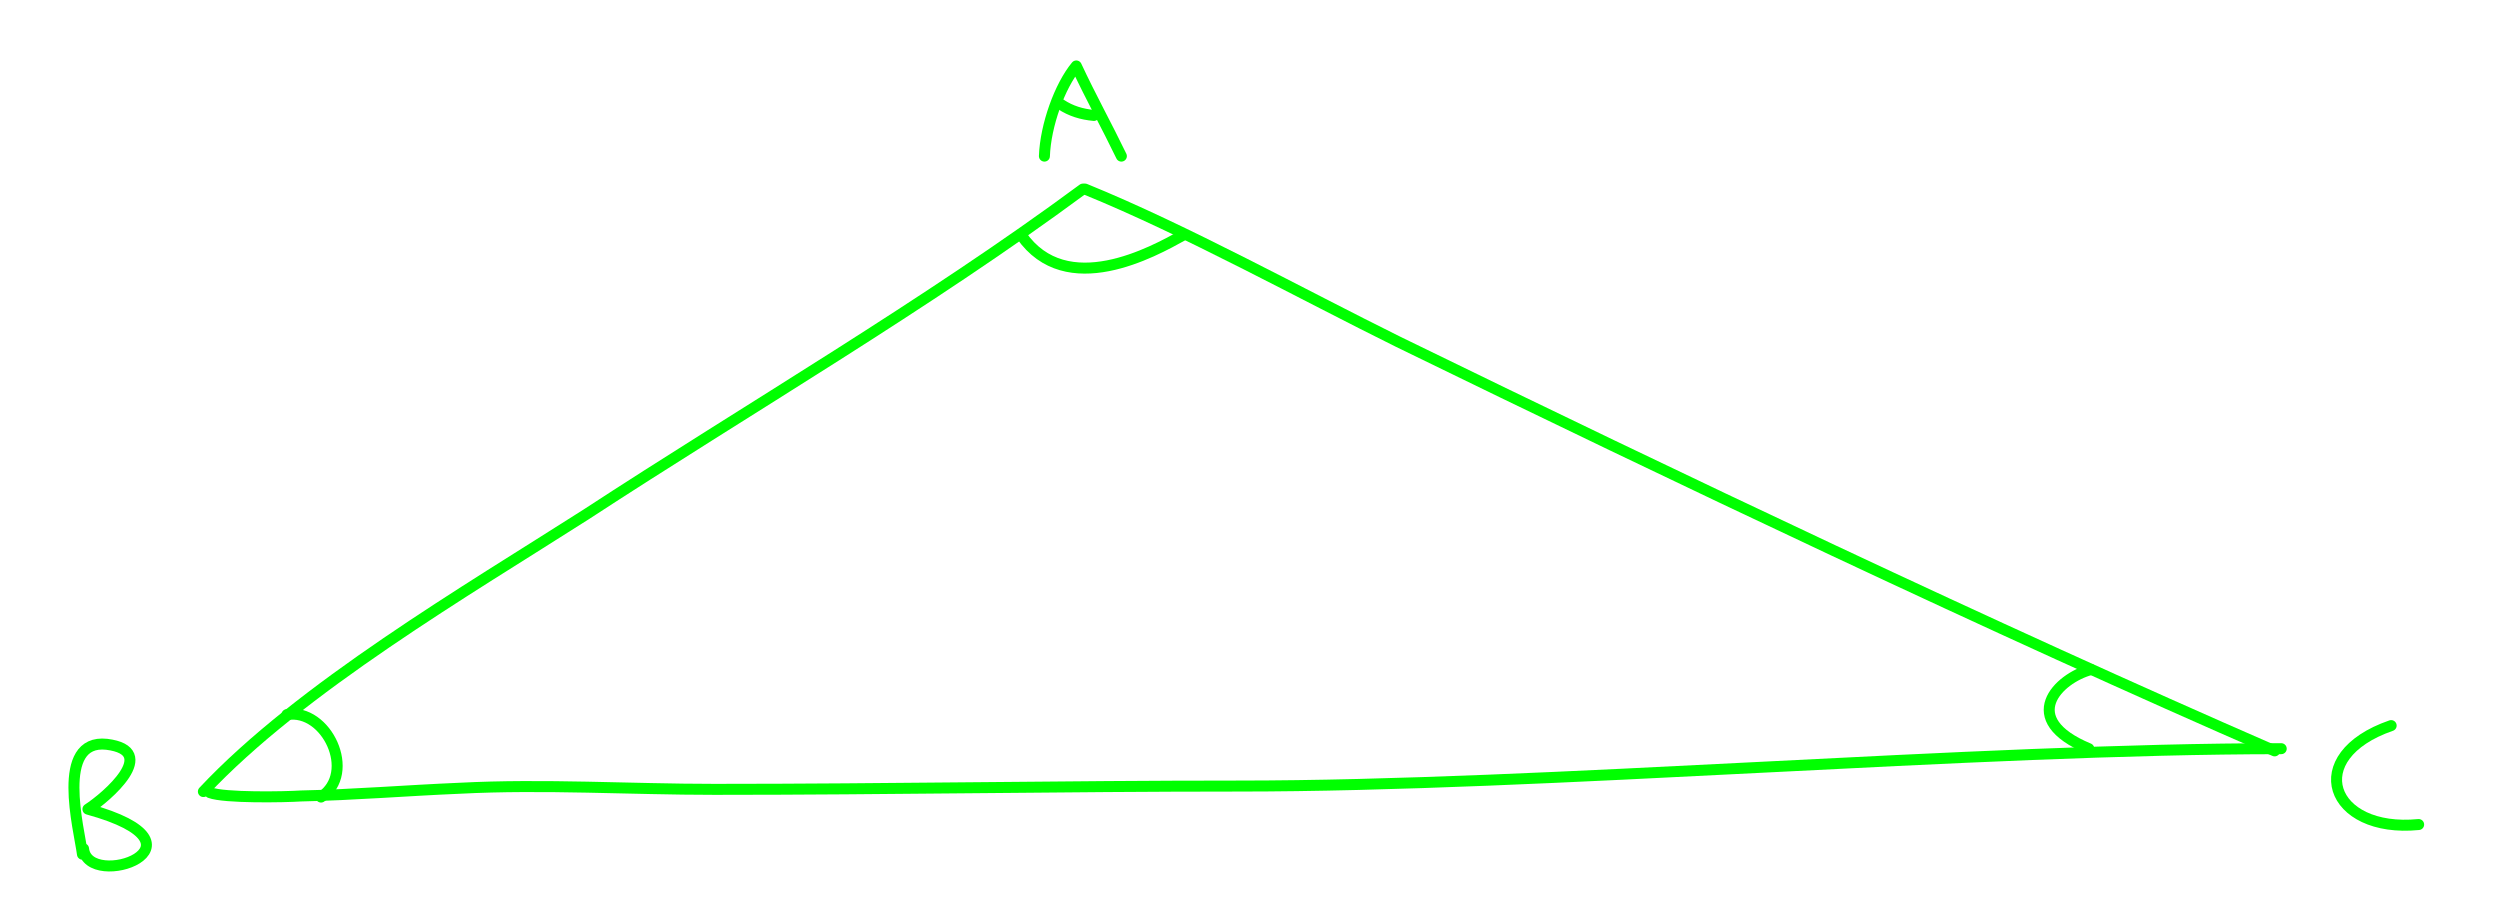 <?xml version="1.0" encoding="utf-8"?>
<!-- Generator: Adobe Illustrator 16.0.4, SVG Export Plug-In . SVG Version: 6.00 Build 0)  -->
<!DOCTYPE svg PUBLIC "-//W3C//DTD SVG 1.1//EN" "http://www.w3.org/Graphics/SVG/1.1/DTD/svg11.dtd">
<svg version="1.1" id="Layer_1" xmlns="http://www.w3.org/2000/svg" xmlns:xlink="http://www.w3.org/1999/xlink" x="0px" y="0px"
	 width="227.4px" height="84px" viewBox="0 0 227.4 84" enable-background="new 0 0 227.4 84" xml:space="preserve">
<path fill="none" stroke="#00FF00" stroke-linecap="round" stroke-linejoin="round" stroke-miterlimit="10" d="M18.5,72
	c8.8-9.4,24-18.3,34.8-25.2C68,37.2,84.3,27.7,98.5,17.2"/>
<path fill="none" stroke="#00FF00" stroke-linecap="round" stroke-linejoin="round" stroke-miterlimit="10" d="M98.7,17.2
	c9.1,3.7,19.8,9.6,28.5,13.9c25,12.2,54.2,26.1,79.7,37.2"/>
<path fill="none" stroke="#00FF00" stroke-linecap="round" stroke-linejoin="round" stroke-miterlimit="10" d="M19.1,72.1
	c1.3,0.5,6.8,0.4,8.3,0.3c4.8-0.1,9.6-0.5,14.4-0.7c7.7-0.4,15.5,0.1,23.2,0.1c15.8,0,31.7-0.3,47.6-0.3c28,0,66.9-3.4,94.9-3.4"/>
<path fill="none" stroke="#00FF00" stroke-linecap="round" stroke-linejoin="round" stroke-miterlimit="10" d="M26.1,65
	c3.6-0.6,6.4,5.3,3.1,7.5"/>
<path fill="none" stroke="#00FF00" stroke-linecap="round" stroke-linejoin="round" stroke-miterlimit="10" d="M92.9,21.4
	c4.1,5.9,12,1.5,14.7,0"/>
<path fill="none" stroke="#00FF00" stroke-linecap="round" stroke-linejoin="round" stroke-miterlimit="10" d="M190.2,60.9
	c-3,0.8-6.7,4.5-0.2,7.2"/>
<path fill="none" stroke="#00FF00" stroke-linecap="round" stroke-linejoin="round" stroke-miterlimit="10" d="M95,14.2
	c0.1-2.8,1.4-6.4,2.9-8.2c1.3,2.8,2.8,5.5,4.1,8.2"/>
<path fill="none" stroke="#00FF00" stroke-linecap="round" stroke-linejoin="round" stroke-miterlimit="10" d="M96.5,9.5
	c0.9,0.6,1.9,0.9,3,1"/>
<path fill="none" stroke="#00FF00" stroke-linecap="round" stroke-linejoin="round" stroke-miterlimit="10" d="M7.5,77.7
	c-0.3-2.3-2.5-10.5,2.2-10c4.9,0.6,0,4.8-1.7,5.9c12,3.3,0,7.5-0.4,3.6"/>
<path fill="none" stroke="#00FF00" stroke-linecap="round" stroke-linejoin="round" stroke-miterlimit="10" d="M217.5,66
	c-8.1,2.8-5.6,9.8,2.5,9"/>
</svg>

